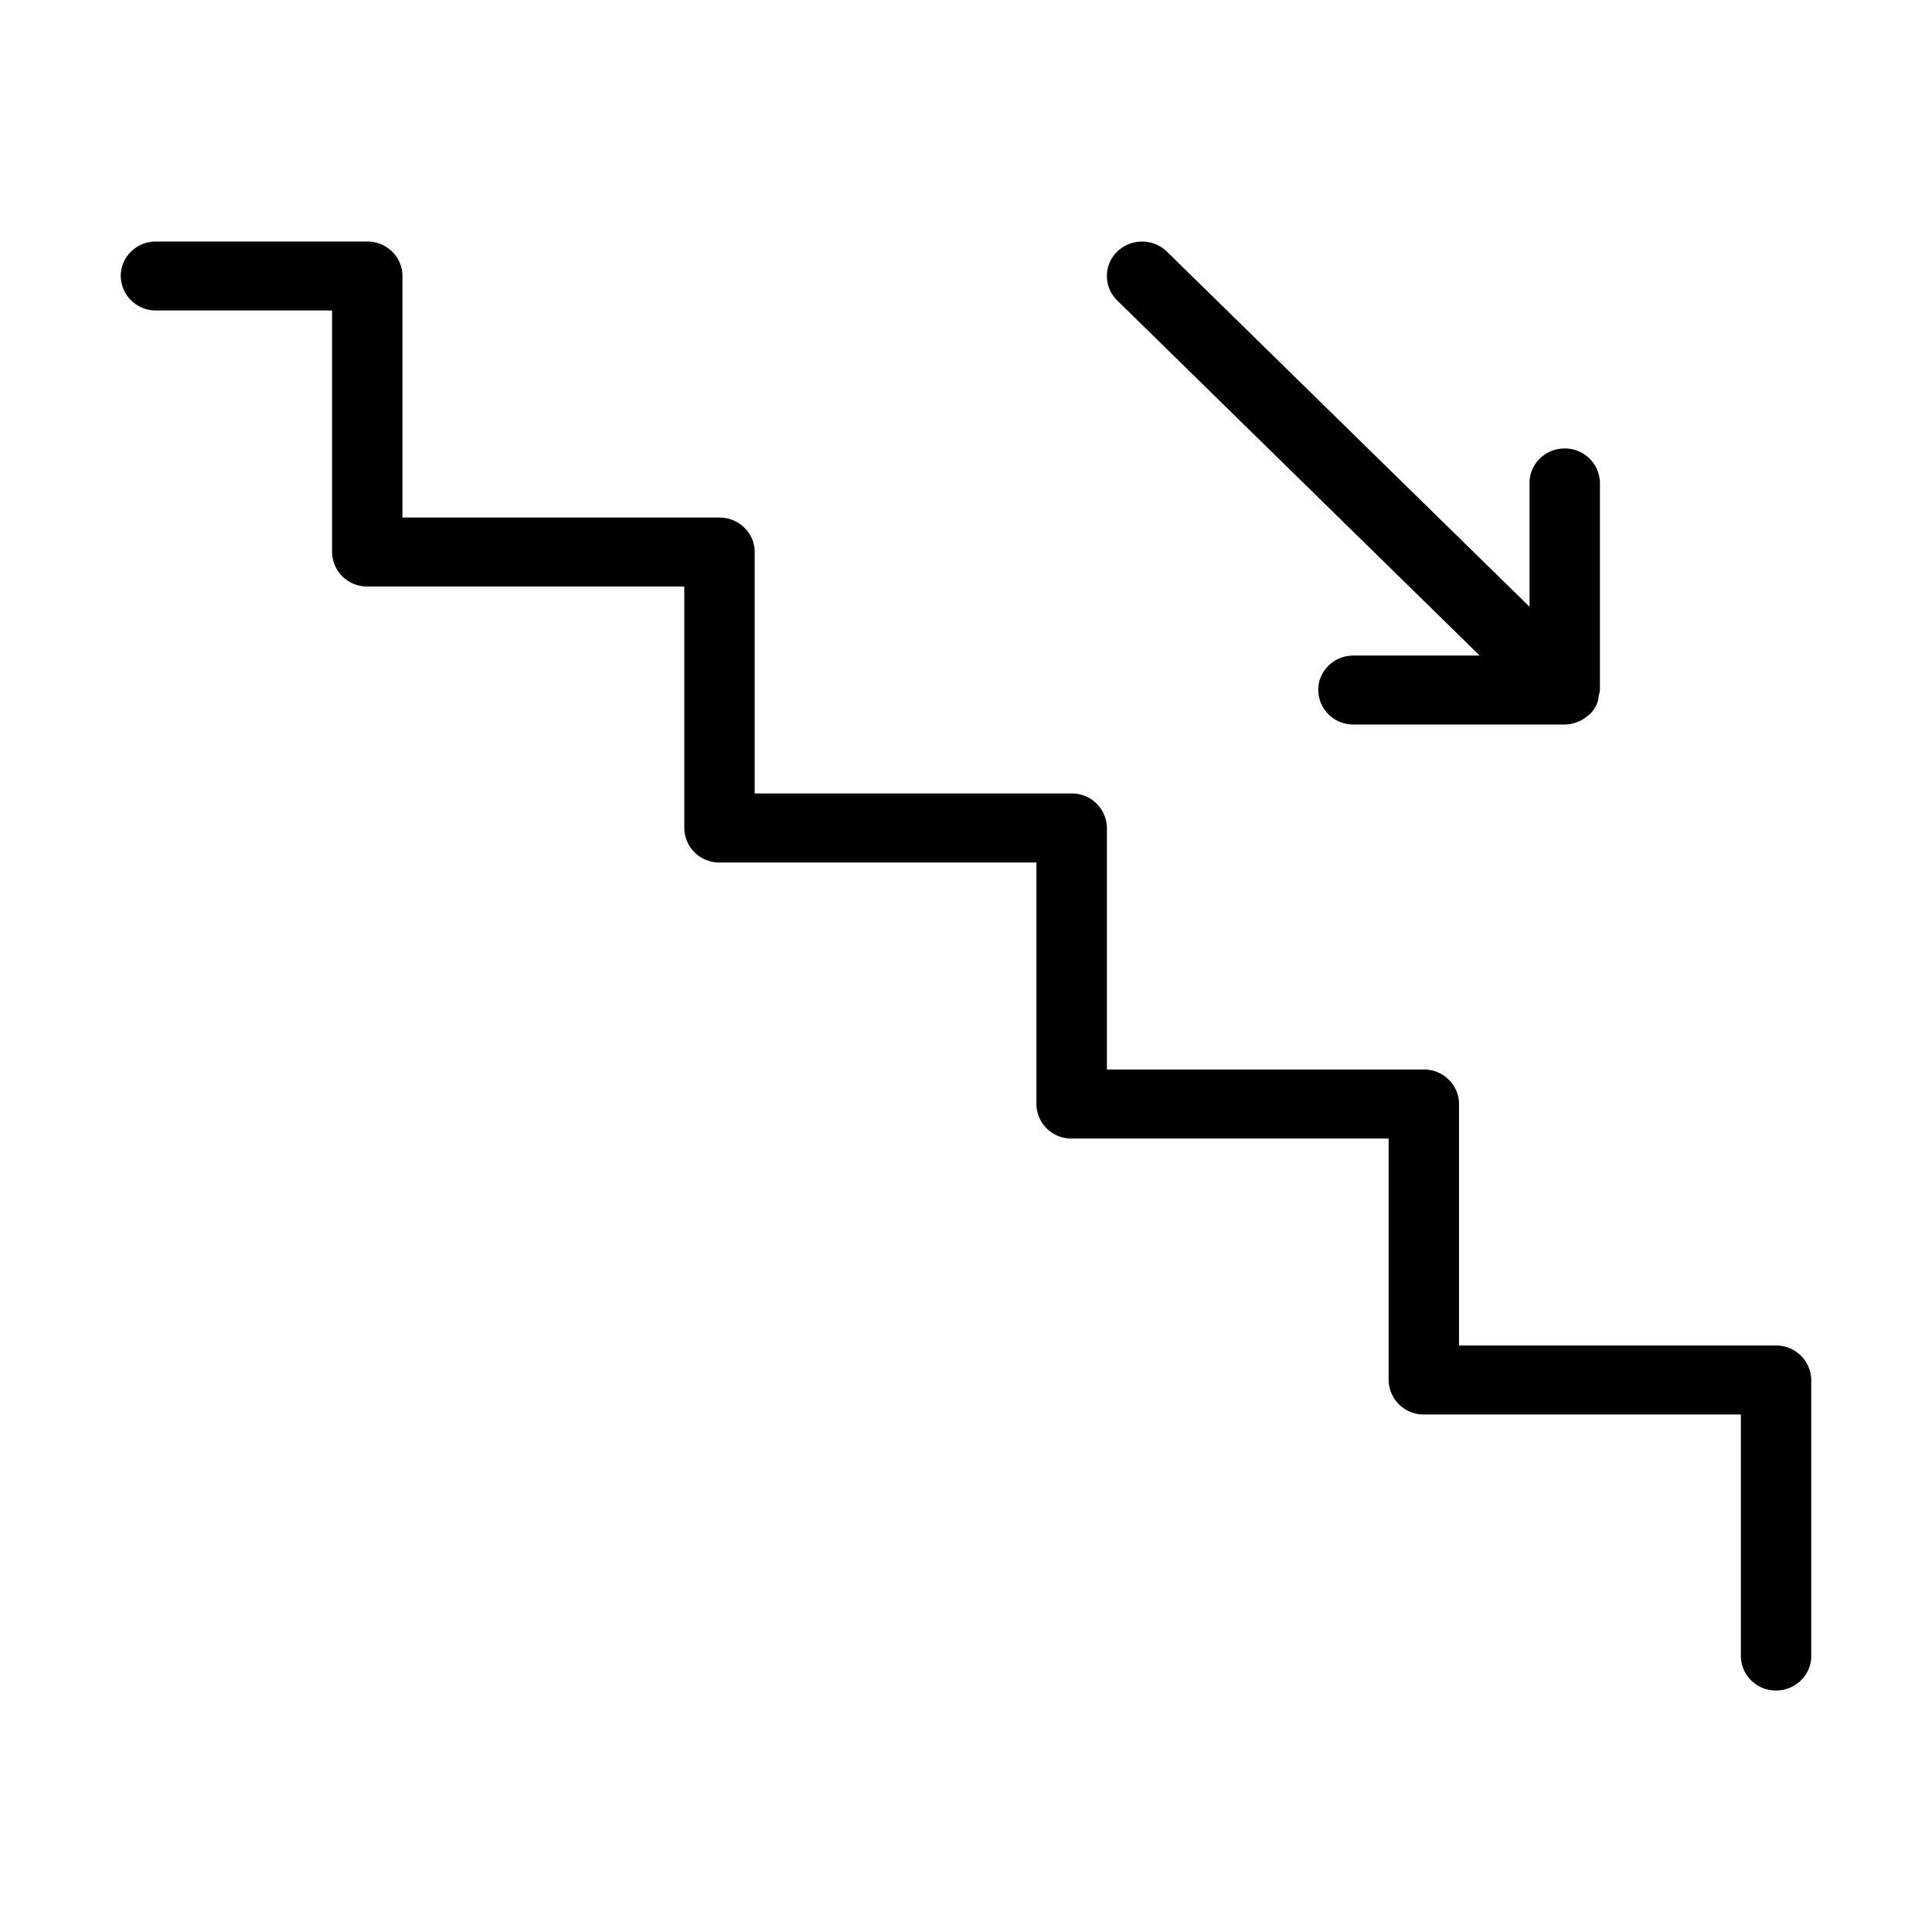 <svg xmlns="http://www.w3.org/2000/svg" width='16' height='16' viewBox='0 0 16 16'>
    <path
            d='M3.042 2c.16 0 .291.128.291.286v2h2.625c.161 0 .292.128.292.285v2h2.625a.29.29 0 0 1 .292.286v2h2.625c.16 0 .291.128.291.286v2h2.625a.29.29 0 0 1 .292.286v2.285c0 .158-.13.286-.292.286a.289.289 0 0 1-.291-.286v-2h-2.625a.289.289 0 0 1-.292-.285v-2H8.875a.289.289 0 0 1-.292-.286v-2H5.958a.289.289 0 0 1-.291-.286v-2H3.042a.289.289 0 0 1-.292-.286v-2H1.292A.289.289 0 0 1 1 2.286C1 2.128 1.13 2 1.292 2h1.75Zm6.21.084a.296.296 0 0 1 .412 0l3.003 2.941V4c0-.158.13-.286.291-.286A.29.29 0 0 1 13.25 4v1.714c0 .017-.007.032-.01.048-.003.02-.005.041-.013.061a.282.282 0 0 1-.063.094c-.002.002-.006.002-.008.005a.297.297 0 0 1-.198.078h-1.75a.289.289 0 0 1-.291-.286c0-.157.13-.285.291-.285h1.046L9.252 2.488a.282.282 0 0 1 0-.404Z'
            stroke-width='.3'
    />
</svg>
